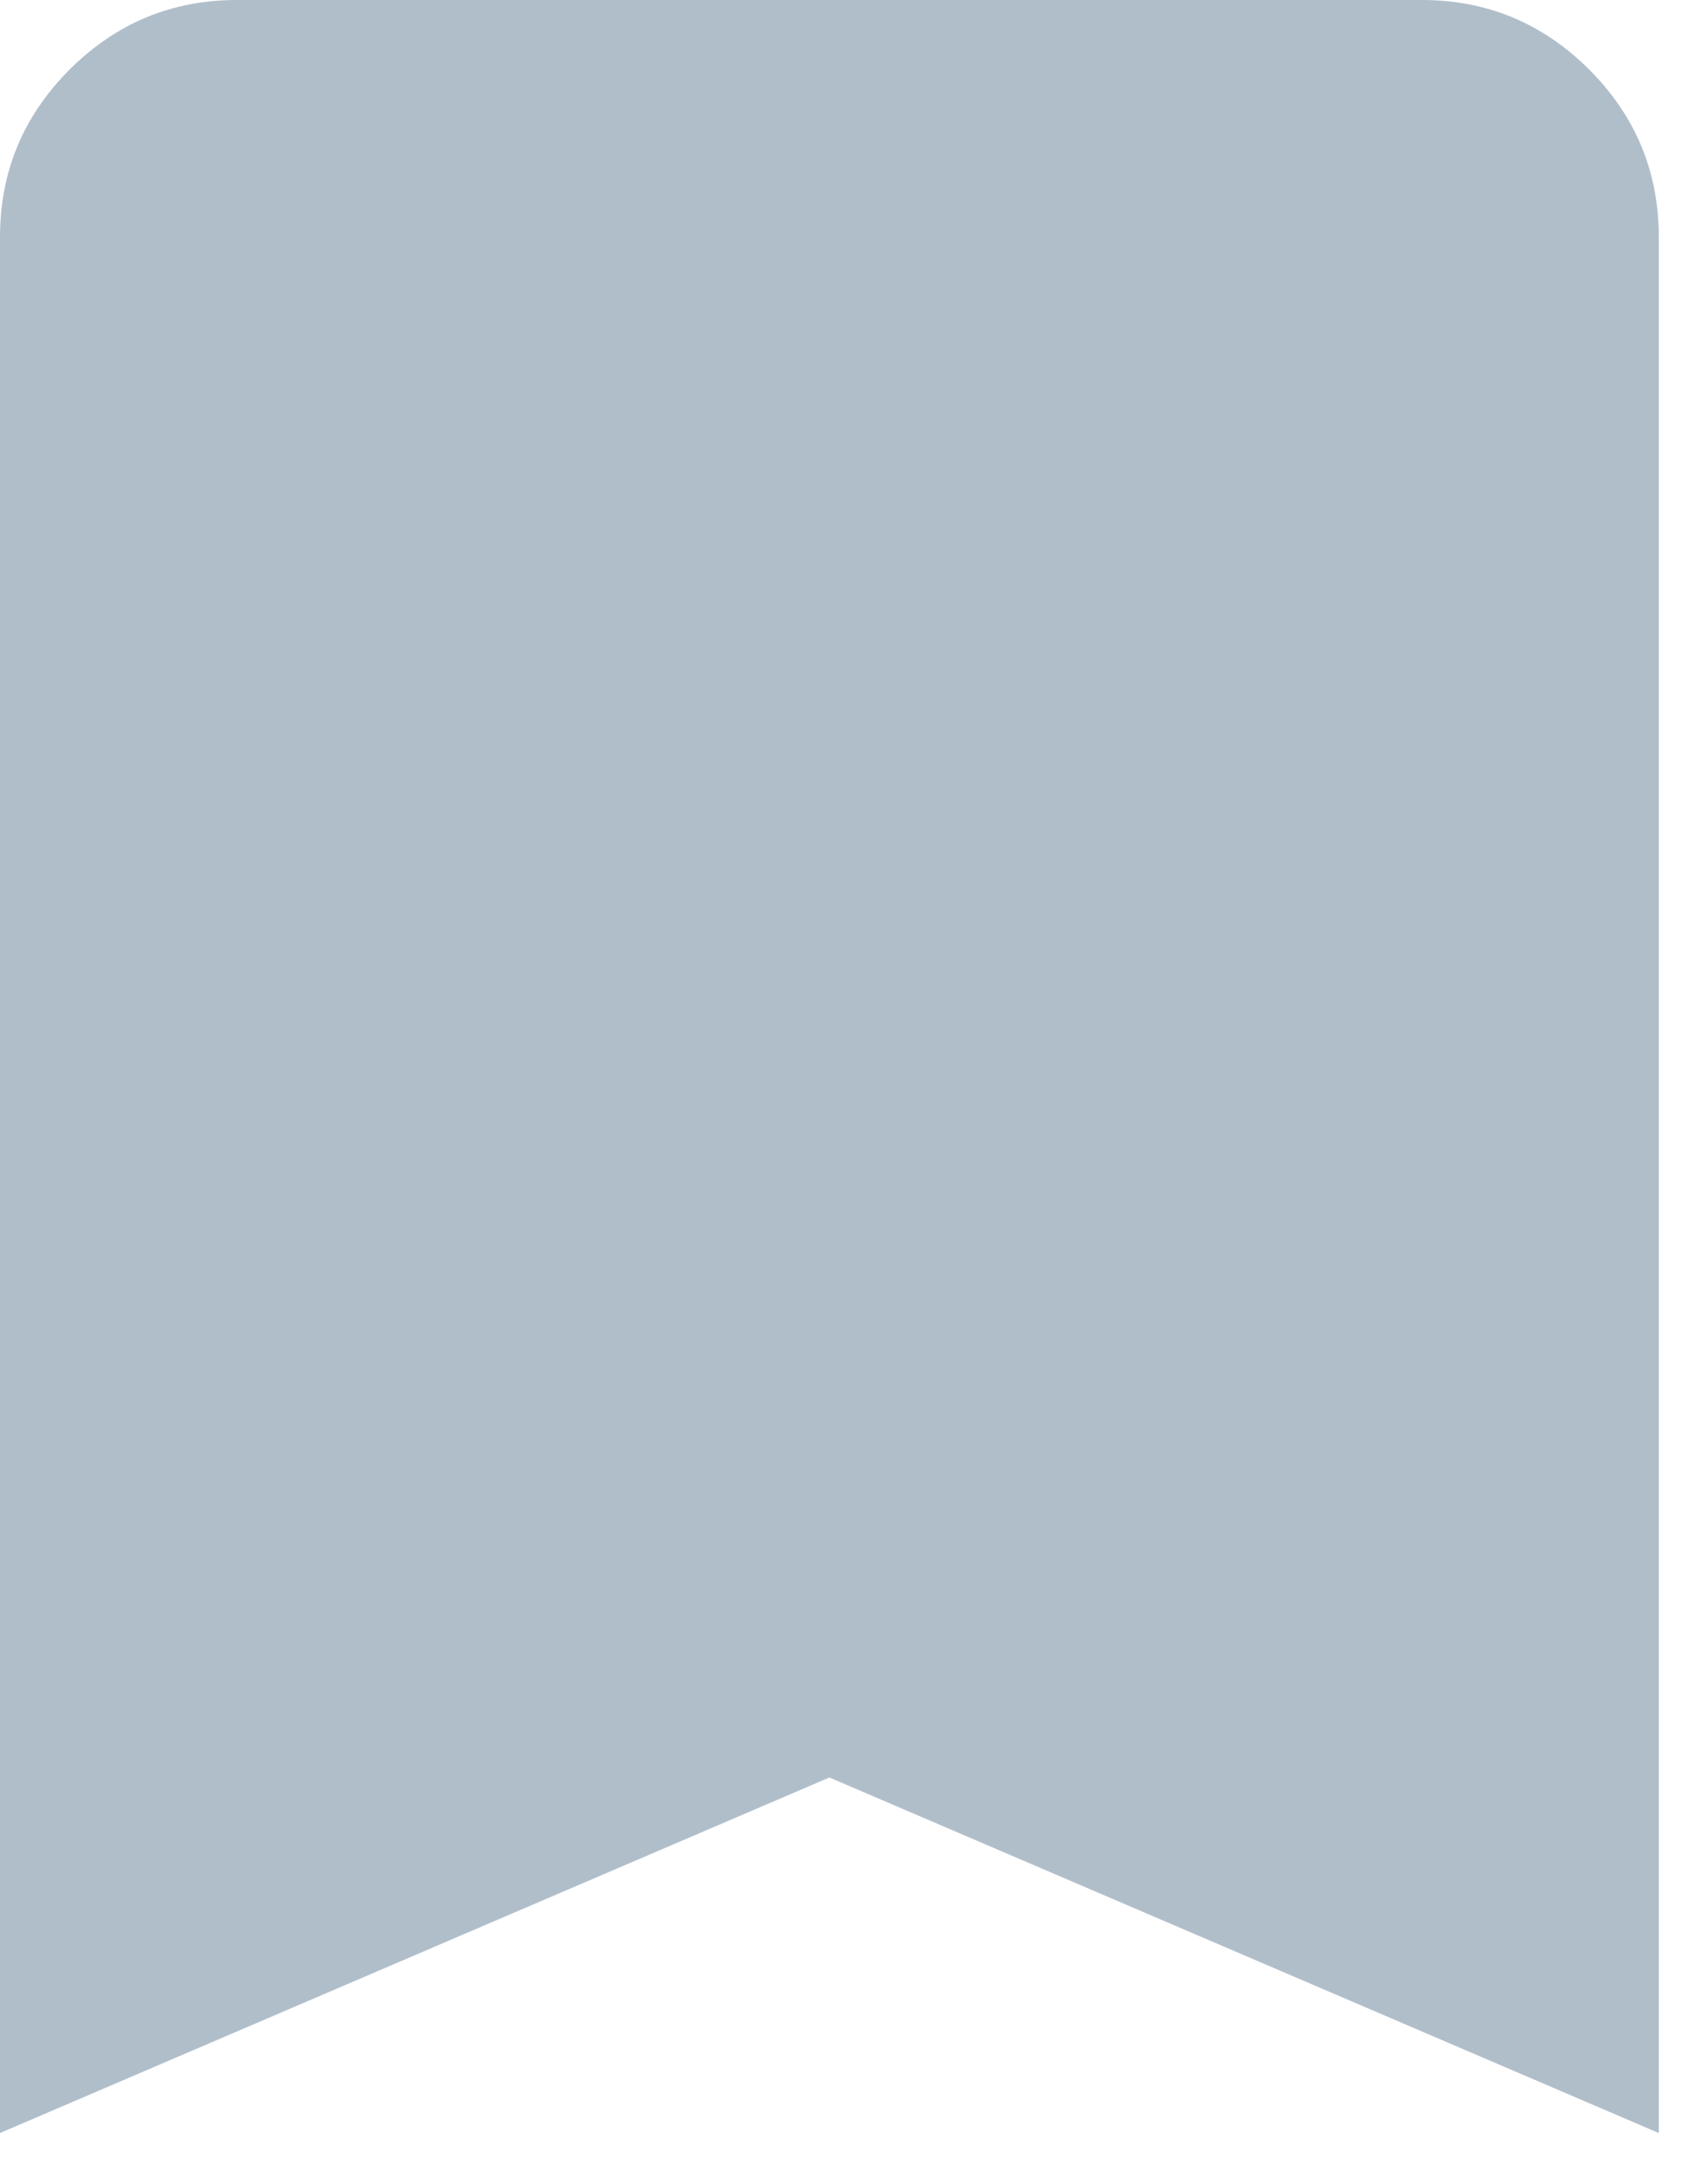 <?xml version="1.0" encoding="utf-8"?>
<svg xmlns="http://www.w3.org/2000/svg" fill="none" height="100%" overflow="visible" preserveAspectRatio="none" style="display: block;" viewBox="0 0 15 19" width="100%">
<path d="M0 18.73V2.081C0 1.509 0.204 1.019 0.611 0.611C1.019 0.204 1.509 0 2.081 0H12.487C13.059 0 13.549 0.204 13.957 0.611C14.364 1.019 14.568 1.509 14.568 2.081V18.73L7.284 15.608L0 18.73Z" fill="#B0BECA" id="icon"/>
</svg>